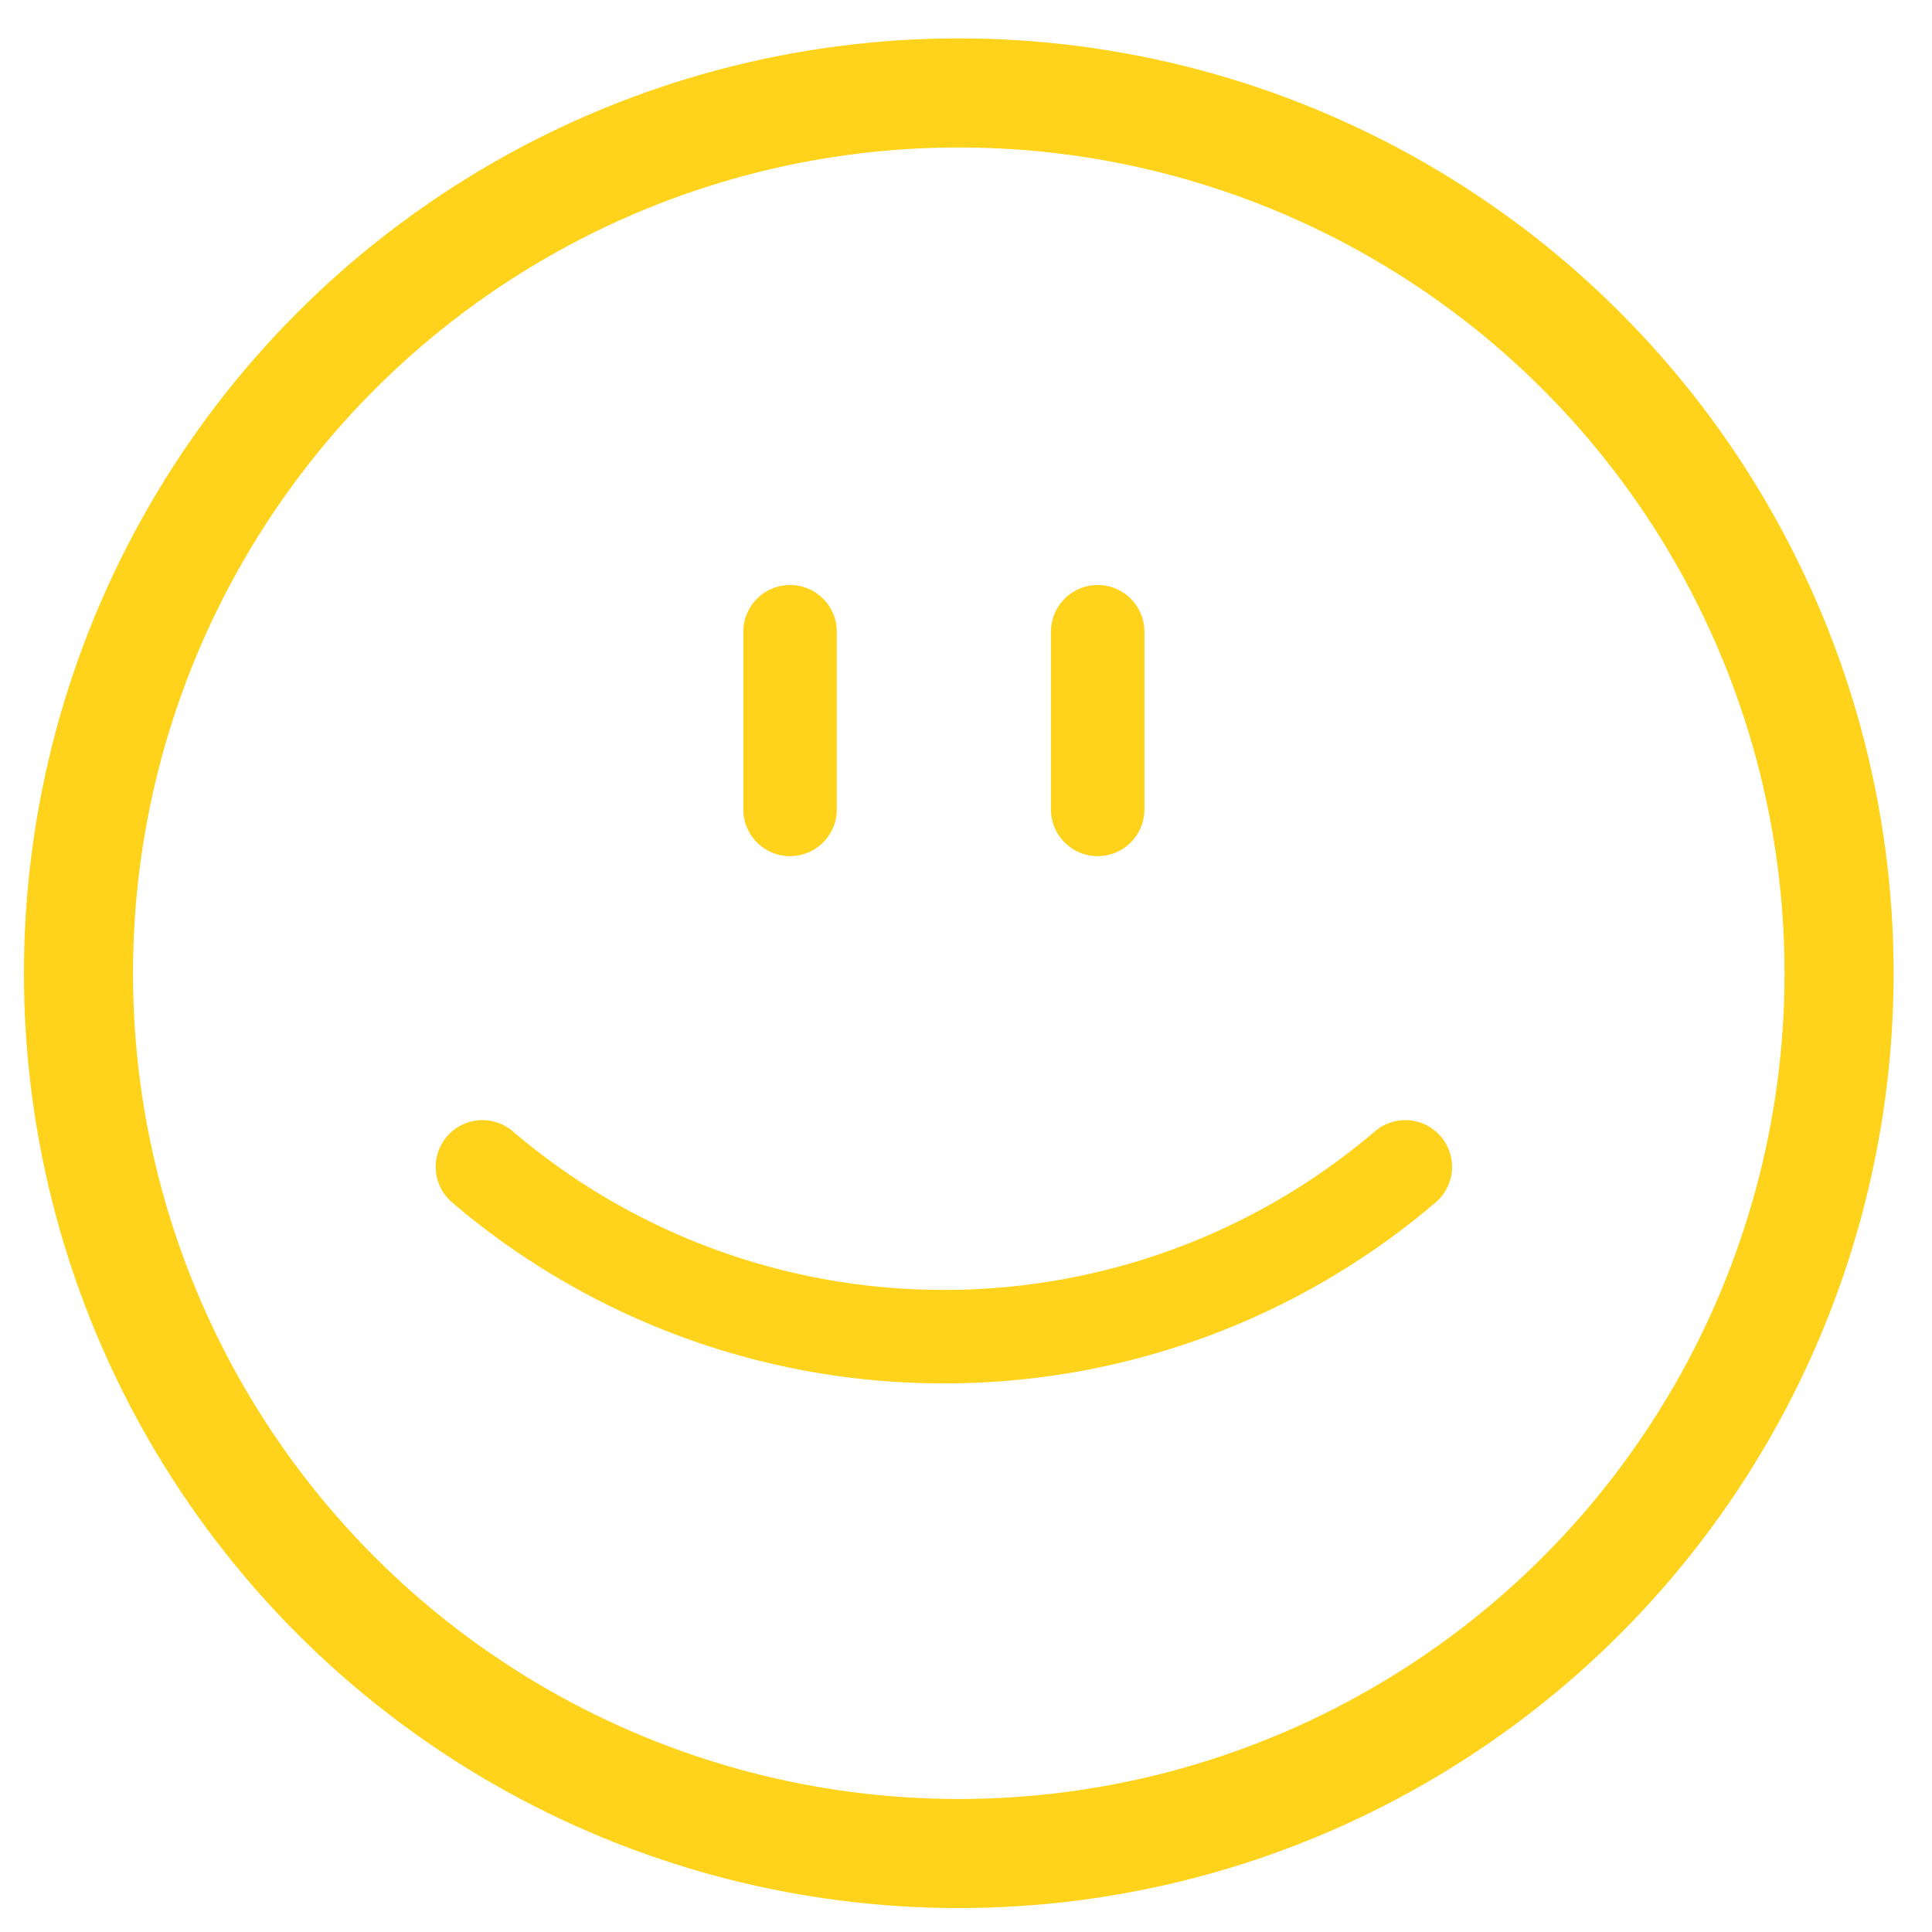 <?xml version="1.0" encoding="UTF-8" standalone="no"?>
<svg
   xmlns:dc="http://purl.org/dc/elements/1.1/"
   xmlns:cc="http://creativecommons.org/ns#"
   xmlns:rdf="http://www.w3.org/1999/02/22-rdf-syntax-ns#"
   xmlns:svg="http://www.w3.org/2000/svg"
   xmlns="http://www.w3.org/2000/svg"
   xmlns:sodipodi="http://sodipodi.sourceforge.net/DTD/sodipodi-0.dtd"
   xmlns:inkscape="http://www.inkscape.org/namespaces/inkscape"
   width="62"
   height="62"
   version="1.1"
   id="svg14"
   sodipodi:docname="feliz.svg"
   inkscape:version="0.92.1 r15371">
  <sodipodi:namedview
     pagecolor="#ffffff"
     bordercolor="#666666"
     borderopacity="1"
     objecttolerance="10"
     gridtolerance="10"
     guidetolerance="10"
     inkscape:pageopacity="0"
     inkscape:pageshadow="2"
     inkscape:window-width="1366"
     inkscape:window-height="685"
     id="namedview16"
     showgrid="false"
     inkscape:zoom="2.8284271"
     inkscape:cx="30.541071"
     inkscape:cy="29.45436"
     inkscape:window-x="0"
     inkscape:window-y="0"
     inkscape:window-maximized="1"
     inkscape:current-layer="svg14" />
  <defs
     id="defs4">
    <style
       id="style2">.a{fill:none;stroke:#ec3e75;stroke-width:3px;stroke-linecap:round;stroke-linejoin:round}</style>
  </defs>
  <path
     class="a"
     d="m 15.482,37.446 a 22.774,22.774 0 0 0 14.808,5.448 22.774,22.774 0 0 0 14.808,-5.448 m -9.872,-17.173 v 5.702 m -9.872,-5.702 v 5.702"
     id="path6"
     style="fill:none;stroke:#ffd31b;stroke-width:3px;stroke-linecap:round;stroke-linejoin:round;stroke-opacity:1"
     inkscape:connector-curvature="0" />
  <g
     id="g12"
     style="fill:none;stroke:#ffd31b;stroke-width:2;stroke-miterlimit:4;stroke-dasharray:none;stroke-opacity:1"
     transform="translate(1.768,2.232)">
    <circle
       cx="29"
       cy="29"
       r="29"
       id="circle8"
       style="stroke:#ffd31b;stroke-width:2;stroke-miterlimit:4;stroke-dasharray:none;stroke-opacity:1" />
    <circle
       cx="29"
       cy="29"
       r="27.5"
       id="circle10"
       style="stroke:#ffd31b;stroke-width:2;stroke-miterlimit:4;stroke-dasharray:none;stroke-opacity:1" />
  </g>
</svg>
